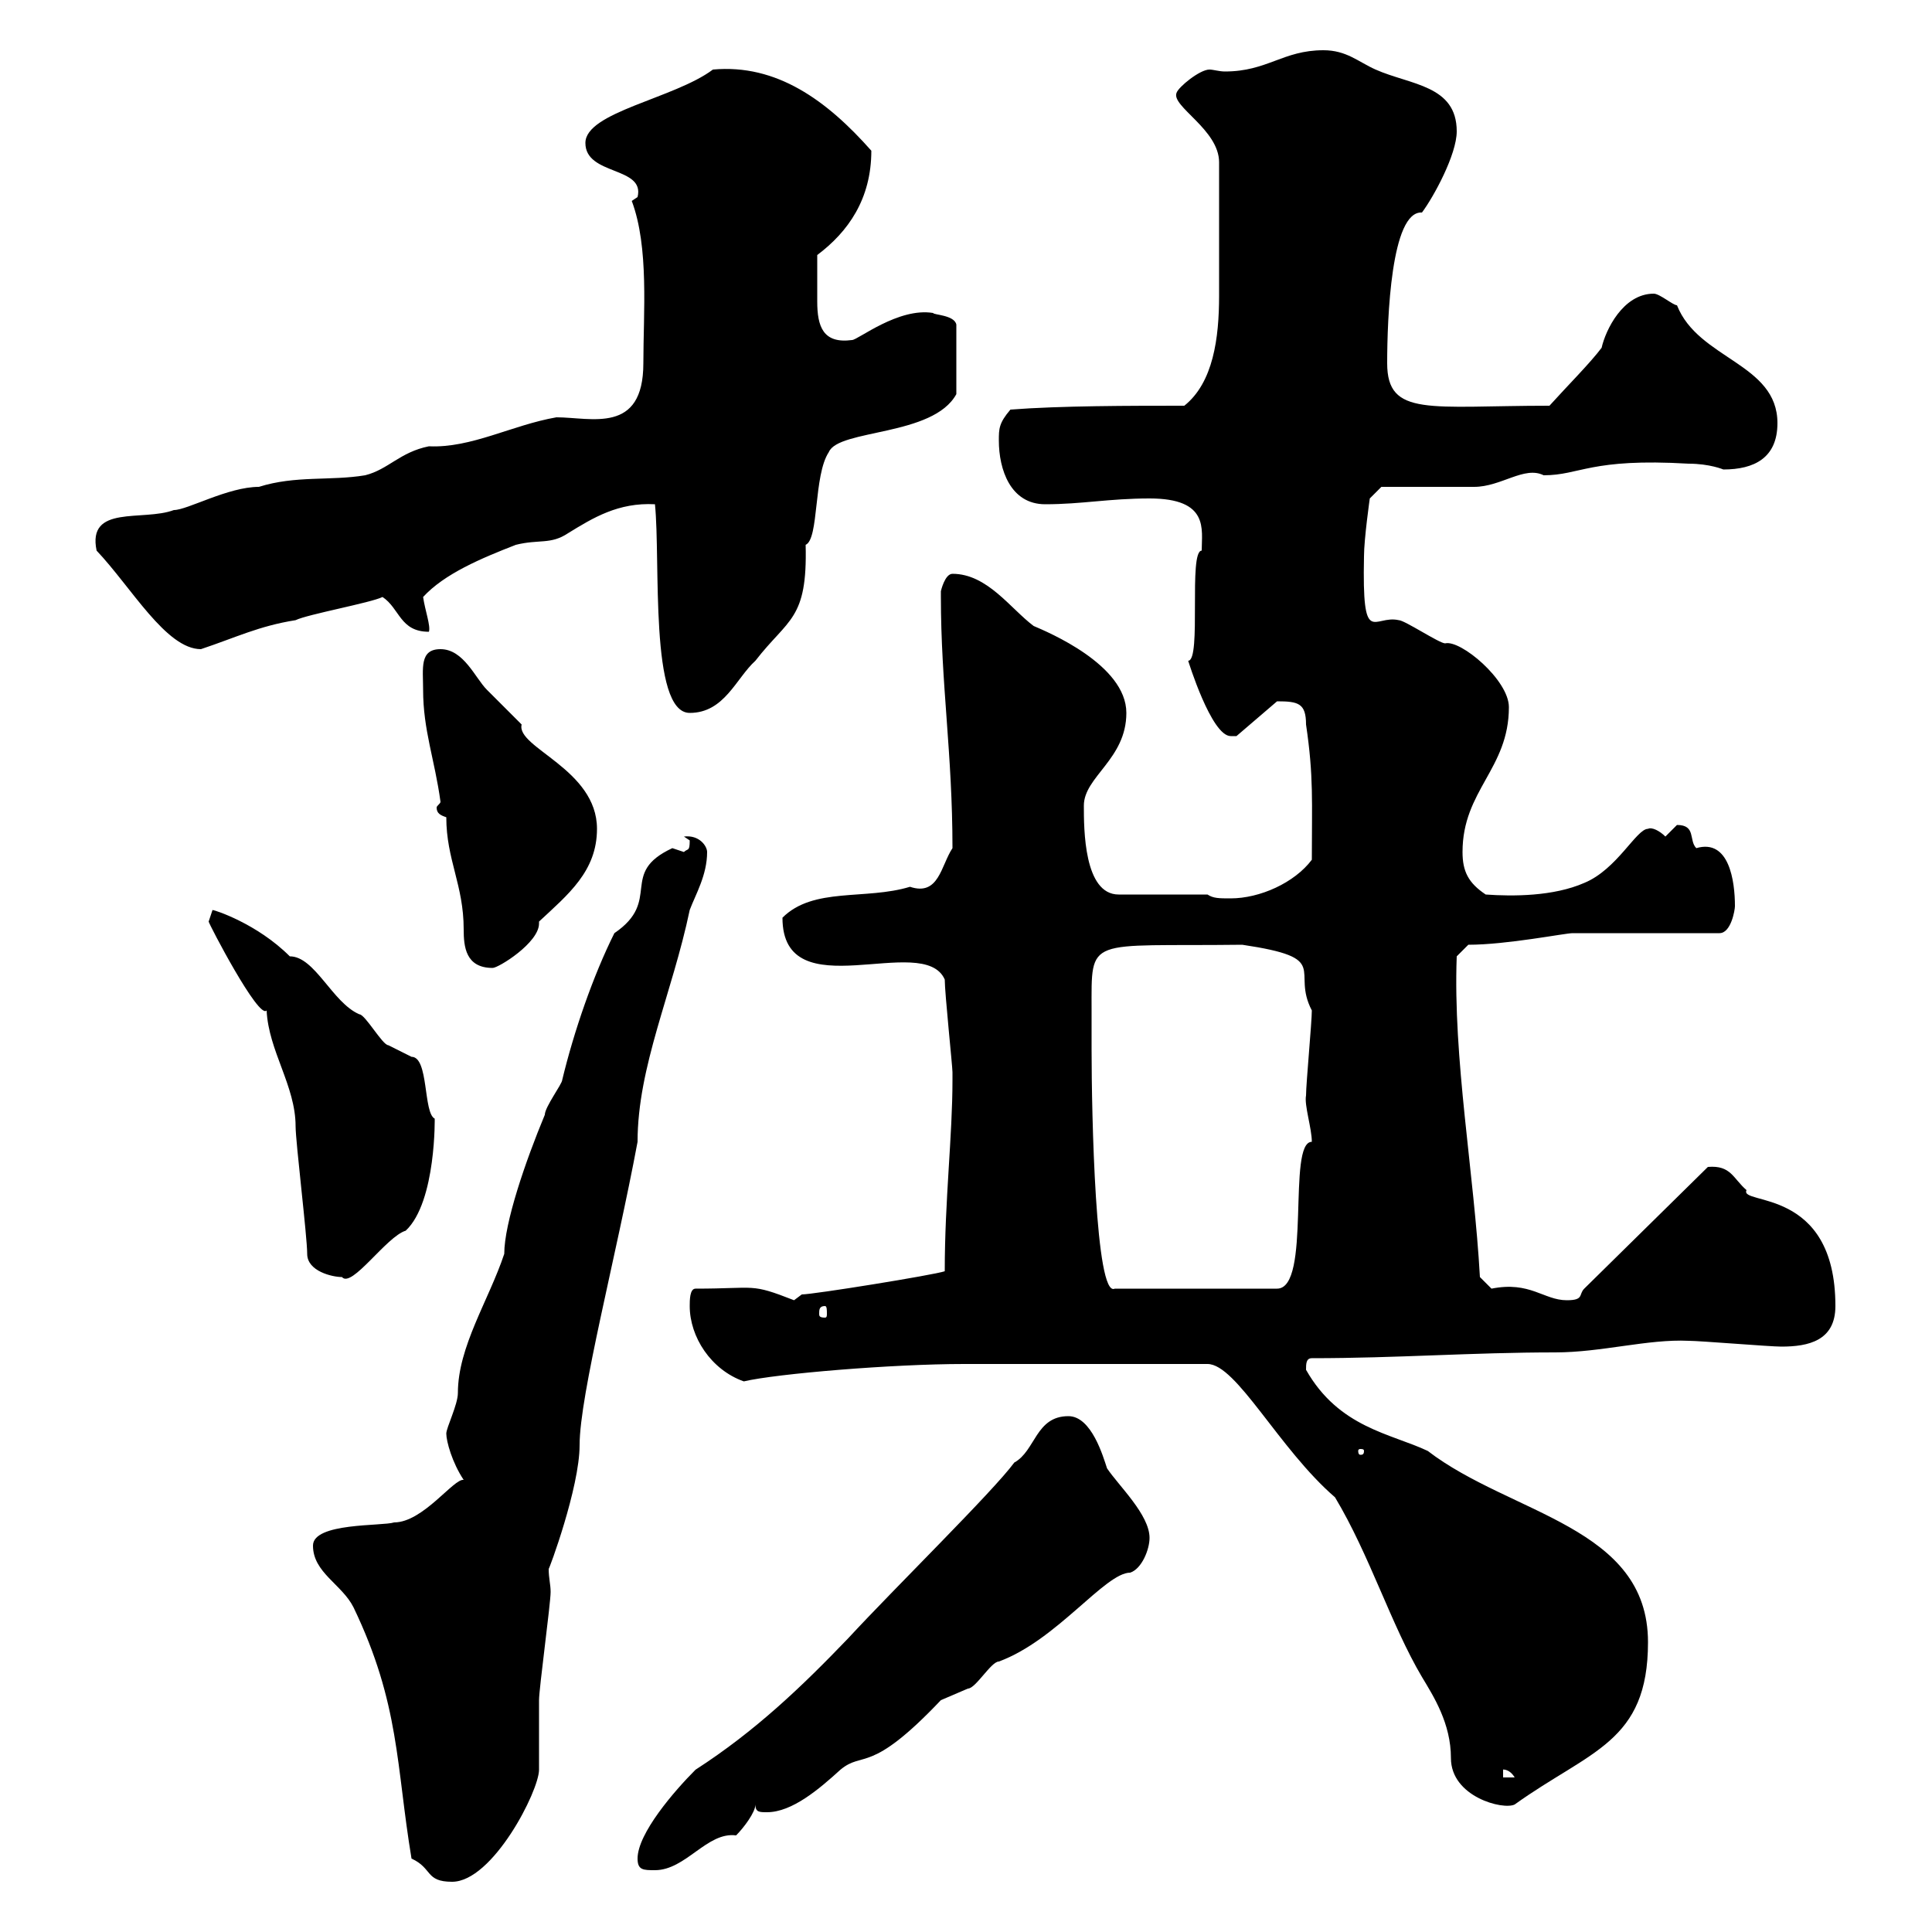 <svg xmlns="http://www.w3.org/2000/svg" xmlns:xlink="http://www.w3.org/1999/xlink" width="300" height="300"><path d="M63.90 288.60C67.20 290.10 66 292.20 70.20 292.20C76.50 292.20 83.70 278.10 83.70 274.80C83.70 274.20 83.70 265.20 83.70 264C83.70 262.20 85.50 249 85.50 247.20C85.50 246 85.20 245.10 85.20 243.60C85.20 243.90 90 231 90 224.40C90 216.60 95.70 195 99 177.30C99 165.60 104.40 154.20 107.10 141.30C108 138.90 109.80 135.90 109.80 132.30C109.80 131.40 108.60 129.60 106.20 129.90C106.20 129.90 107.10 130.50 107.10 130.50C107.10 132.30 106.80 131.70 106.20 132.30C106.20 132.30 104.40 131.70 104.40 131.70C96 135.60 102.90 139.80 95.40 144.90C92.10 151.50 89.10 160.20 87.30 167.70C87.30 168.30 84.60 171.90 84.60 173.10C81.60 180.30 78.30 189.90 78.30 194.70C75.90 201.90 71.10 209.10 71.10 216.30C71.10 218.10 69.30 221.70 69.30 222.60C69.30 223.80 70.20 227.10 72 229.80C70.50 229.50 65.70 236.40 61.20 236.40C59.40 237 48.60 236.40 48.60 240C48.60 244.20 53.10 246 54.90 249.60C62.10 264.60 61.50 274.20 63.90 288.60ZM99 288.60C99 290.40 99.90 290.40 101.70 290.40C106.50 290.40 109.80 284.40 114.30 285C115.50 283.80 117.30 281.40 117.30 280.20C117.30 281.40 117.90 281.40 119.10 281.40C123 281.40 127.20 277.80 130.50 274.80C134.10 271.80 135 275.70 146.10 264C146.10 264 150.30 262.20 150.30 262.20C151.50 262.20 153.90 258 155.10 258C164.10 254.70 171.60 244.20 175.50 244.20C177.30 243.60 178.50 240.60 178.50 238.80C178.50 235.20 173.70 230.70 171.90 228C171.30 226.20 169.50 219.90 165.90 219.90C160.80 219.90 160.80 225.30 157.50 227.10C154.20 231.60 138.90 246.60 131.70 254.40C124.50 261.90 117.30 268.80 108 274.80C104.70 278.10 99 284.70 99 288.60ZM149.70 211.80L187.50 211.80C192 211.80 198.60 225 207.30 232.50C212.70 241.50 216 252.30 220.80 260.40C222.60 263.40 225.30 267.60 225.30 273C225.30 279 233.40 281.10 235.20 280.20C246.90 271.80 255.90 270.60 255.90 255C255.90 237 234.60 235.20 221.70 225.30C216 222.60 207.90 221.70 202.80 212.70C202.80 211.80 202.80 210.90 203.70 210.90C216.90 210.90 228.60 210 241.50 210C248.70 210 255.90 207.90 262.20 208.20C264 208.20 274.80 209.10 276.60 209.10C280.80 209.10 285 208.20 285 202.80C285 184.20 270 187.20 271.20 184.80C269.10 183 268.80 180.90 265.20 181.20L246 200.10C245.10 201 246 201.90 243.30 201.90C239.70 201.90 237.60 198.90 231.60 200.10C231.60 200.10 229.80 198.30 229.80 198.30C228.90 182.10 225.60 164.40 226.20 148.50L228 146.70C234 146.70 243 144.90 244.20 144.90L267 144.90C268.80 144.90 269.40 141.30 269.40 140.70C269.40 136.80 268.50 130.20 263.40 131.70C262.20 130.50 263.40 128.10 260.40 128.10C260.40 128.10 258.60 129.90 258.60 129.90C257.70 129 256.50 128.40 255.90 128.70C254.10 128.70 251.10 135 246 137.10C241.20 139.20 234.90 139.20 230.70 138.90C228 137.10 227.10 135.30 227.10 132.30C227.10 122.70 234.30 119.40 234.30 109.80C234.30 105.60 226.80 99.30 224.40 99.90C223.50 99.90 218.10 96.30 217.20 96.30C213.30 95.40 211.50 100.80 211.80 86.40C211.80 83.70 212.70 77.40 212.70 77.40L214.50 75.60C216.30 75.60 227.10 75.60 228.90 75.60C233.10 75.60 236.70 72.30 239.70 73.80C245.40 73.80 246.90 71.10 262.20 72C265.50 72 267.60 72.90 267.60 72.90C272.40 72.90 276 71.10 276 65.70C276 56.40 263.70 55.80 260.40 47.40C259.80 47.40 257.70 45.60 256.80 45.60C252 45.60 249.30 51.30 248.70 54C246.90 56.40 243.30 60 240.60 63C222 63 215.40 64.80 215.40 56.40C215.40 49.50 216 32.70 220.80 33C222.60 30.60 226.20 24 226.20 20.40C226.20 13.20 219 13.20 213.60 10.80C210.90 9.60 209.10 7.80 205.50 7.80C199.20 7.80 196.80 11.10 190.20 11.10C189.30 11.10 188.40 10.80 187.80 10.80C186.30 10.80 183 13.50 182.70 14.40C181.80 16.50 189.30 20.10 189.30 25.20C189.30 32.70 189.30 39 189.30 45.90C189.30 52.50 188.40 59.40 183.90 63C175.50 63 164.70 63 156.90 63.60C155.10 65.70 155.10 66.60 155.10 68.40C155.10 72.90 156.90 78.30 162.30 78.30C168 78.30 172.20 77.40 178.50 77.40C187.80 77.40 186.60 82.20 186.60 85.50C184.50 85.50 186.60 102.60 184.50 102.60C184.50 102.60 188.10 114.30 191.10 114.30C191.10 114.30 192 114.30 192 114.30L198.30 108.90C201.60 108.90 202.80 109.20 202.80 112.50C204 120.60 203.70 124.50 203.70 133.50C201 137.10 195.60 139.50 191.10 139.50C189.30 139.50 188.40 139.50 187.50 138.90L173.70 138.90C168.30 138.90 168.30 128.70 168.30 125.10C168.30 120.60 174.90 117.90 174.90 110.70C174.90 103.20 162.60 98.10 160.50 97.20C156.90 94.50 153.30 89.10 147.90 89.10C146.70 89.10 146.10 91.80 146.10 91.80C146.10 92.70 146.10 92.70 146.10 92.70C146.10 106.20 147.90 117 147.90 131.70C146.10 134.40 145.80 139.20 141.30 137.70C134.40 139.80 126.30 137.70 121.50 142.50C121.50 156.90 143.40 144.60 146.70 152.10C146.70 154.20 147.90 165.60 147.90 166.50C147.90 166.50 147.90 167.70 147.90 167.70C147.90 176.40 146.70 186.30 146.70 197.40C144.90 198 126.30 201 124.50 201C124.50 201 123.30 201.90 123.30 201.90C116.40 199.20 117.60 200.10 108 200.10C107.10 200.10 107.10 201.90 107.10 202.80C107.10 207.60 110.40 212.70 115.50 214.50C120.60 213.30 138.60 211.80 149.70 211.80ZM233.40 274.80C233.10 274.80 234.30 274.50 235.20 276L233.40 276ZM211.80 225.30C211.80 225.90 211.50 225.90 211.20 225.90C211.20 225.90 210.90 225.90 210.90 225.30C210.90 225 211.20 225 211.20 225C211.50 225 211.80 225 211.80 225.30ZM128.10 202.80C128.40 202.80 128.40 203.40 128.40 204C128.40 204.30 128.40 204.60 128.10 204.60C127.20 204.60 127.20 204.30 127.20 204C127.20 203.40 127.20 202.80 128.10 202.80ZM169.50 156.90C169.50 145.20 168.60 147 192.90 146.70C207 148.80 200.40 150.60 203.70 156.90C203.70 158.70 202.80 168.30 202.80 170.10C202.50 171.60 203.70 175.20 203.70 177.30C199.80 177.30 203.70 200.10 198.30 200.10L173.10 200.10C170.10 201.60 169.50 173.10 169.50 162.90C169.50 162.90 169.50 158.70 169.50 156.90ZM47.70 194.70C47.70 197.40 51.60 198.30 53.10 198.30C54.60 200.10 60 192 63 191.10C67.80 186.60 67.50 173.10 67.50 173.70C65.70 172.80 66.60 164.10 63.90 164.10C63.90 164.10 60.30 162.30 60.30 162.30C59.40 162.30 56.70 157.50 55.80 157.50C51.60 155.70 48.90 148.50 45 148.50C39.90 143.40 33.30 141.30 33 141.30C33 141.30 32.40 143.10 32.40 143.10C32.40 143.40 40.20 158.40 41.40 156.90C41.70 163.20 45.90 168.60 45.90 174.90C45.90 177.30 47.70 192 47.70 194.70ZM69.30 126.90C69.30 133.50 72 137.40 72 144.30C72 147 72.30 150.30 76.50 150.30C77.40 150.30 83.70 146.40 83.70 143.40C83.70 143.40 83.70 143.40 83.70 143.10C88.20 138.90 92.70 135.30 92.70 128.70C92.70 119.40 80.10 116.10 81 112.50C80.10 111.60 76.50 108 75.60 107.10C73.80 105.30 72 100.80 68.40 100.80C65.10 100.80 65.70 103.80 65.70 107.10C65.70 113.40 67.50 117.90 68.40 124.50C68.40 124.80 67.80 125.10 67.80 125.40C67.80 126.30 68.40 126.60 69.30 126.90ZM101.70 78.30C102.60 87 100.80 110.70 107.10 110.70C112.50 110.70 114.30 105.30 117.30 102.60C122.40 96 125.40 96.30 125.10 84.60C127.20 83.70 126.30 73.80 128.70 70.20C130.20 66.60 144.90 67.80 148.50 61.20L148.50 50.40C148.20 48.90 144.90 48.90 144.90 48.60C139.50 47.70 133.20 52.80 132.30 52.80C127.80 53.40 126.90 50.70 126.90 46.80C126.90 44.40 126.90 42 126.90 39.60C131.70 36 135.30 30.90 135.30 23.40C128.40 15.60 120.60 9.90 110.70 10.80C104.70 15.30 90.90 17.40 90.90 22.20C90.90 27.30 100.20 25.80 99 30.60C99 30.60 98.10 31.20 98.10 31.20C100.80 38.40 99.90 48.60 99.90 56.40C99.90 67.50 91.80 64.80 86.40 64.80C79.50 66 73.20 69.60 66.60 69.30C62.10 70.20 60.30 72.90 56.70 73.80C51.30 74.70 45.90 73.80 40.20 75.60C35.40 75.60 29.10 79.20 27 79.20C22.20 81 13.50 78.30 15 85.50C20.40 91.20 25.80 100.80 31.20 100.80C36.60 99 40.20 97.20 45.90 96.30C47.70 95.40 57.60 93.60 59.40 92.70C62.10 94.50 62.10 98.10 66.60 98.10C66.90 97.20 66 94.80 65.70 92.70C69 89.10 74.70 86.70 80.10 84.60C83.70 83.70 85.50 84.60 88.20 82.80C92.10 80.40 96 78 101.70 78.30Z"/></svg>